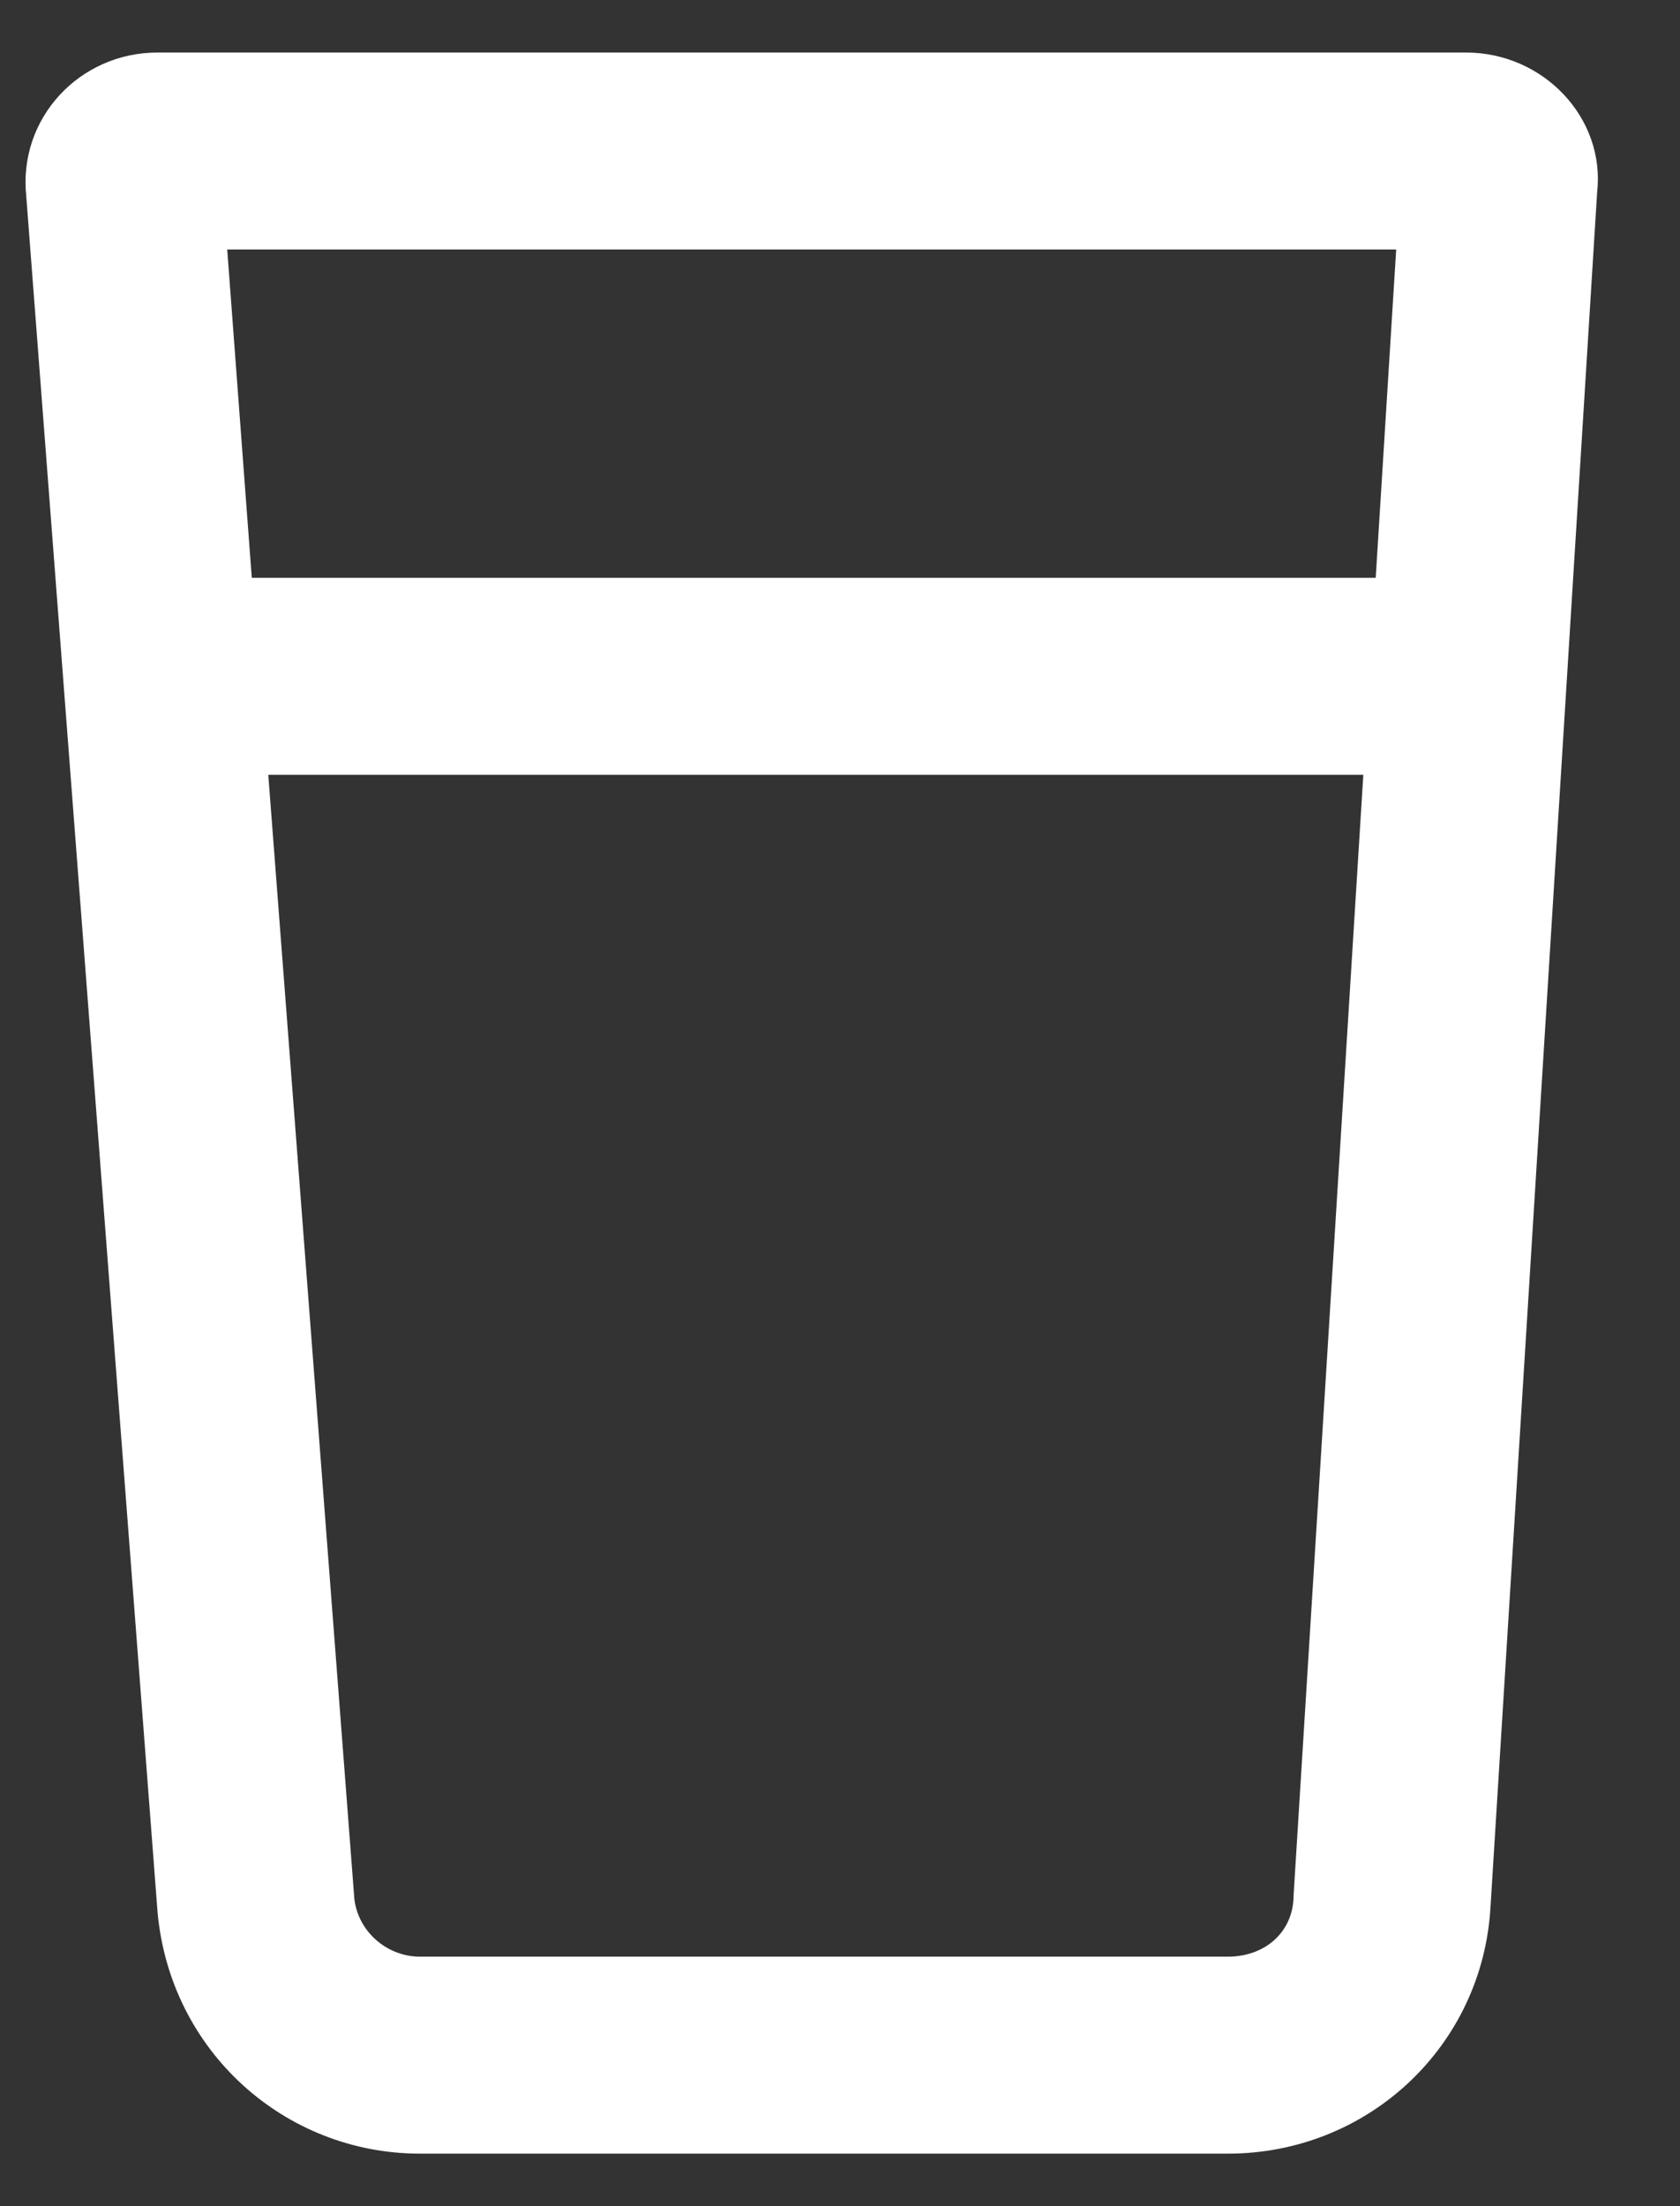 <svg width="16" height="21" viewBox="0 0 16 21" fill="none" xmlns="http://www.w3.org/2000/svg">
<rect x="0" y="0" width="16" height="21" fill="#333333" stroke="none"/>
<path d="M13.961 0.5H1.5C0.758 0.5 0.172 1.125 0.25 1.867L1.5 18.195C1.617 19.523 2.711 20.5 4 20.5H11.695C13.023 20.5 14.117 19.484 14.195 18.156L15.211 1.828C15.289 1.125 14.703 0.5 13.961 0.5ZM12.32 18.039C12.32 18.391 12.047 18.625 11.695 18.625H4C3.688 18.625 3.414 18.391 3.375 18.078L2.555 7.375H12.984L12.32 18.039ZM13.102 5.5H2.398L2.164 2.375H13.297L13.102 5.5Z" fill="white"/>
</svg>
